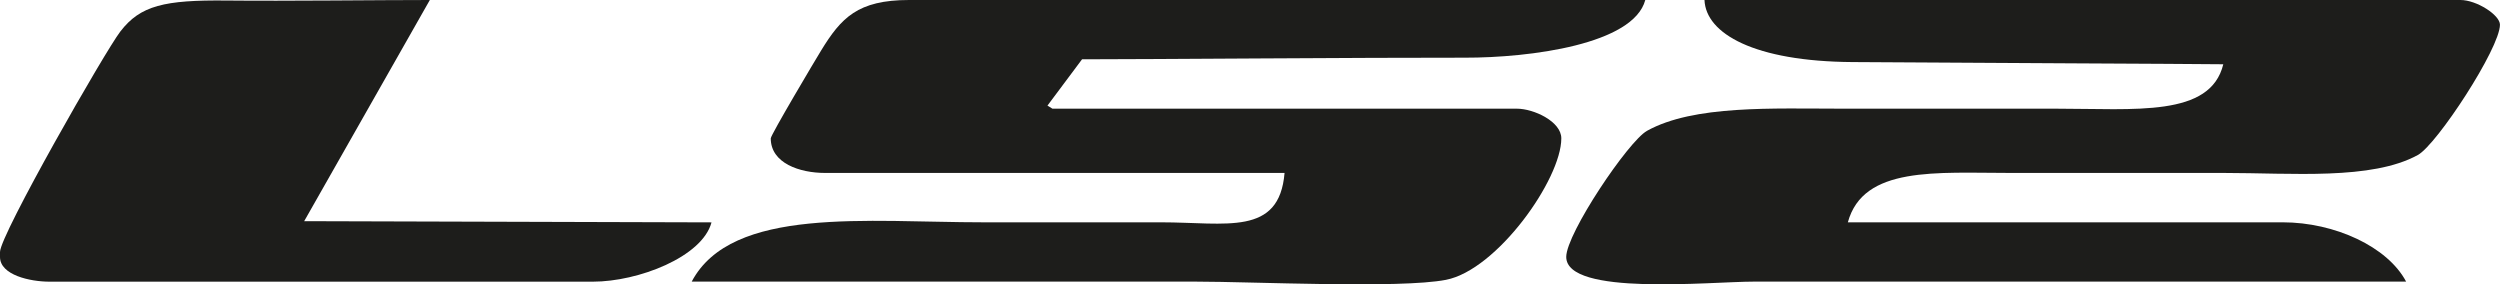 <?xml version="1.0" encoding="UTF-8"?>
<svg id="Livello_1" data-name="Livello 1" xmlns="http://www.w3.org/2000/svg" viewBox="0 0 478.49 54.42">
  <defs>
    <style>
      .cls-1 {
        fill: #1d1d1b;
        stroke-width: 0px;
      }
    </style>
  </defs>
  <path class="cls-1" d="M425.53,12.29c-2.47,10.18-16.81,8.51-32.15,8.51h-40.66c-13.44,0-28.54-.73-37.49,4.24-3.58,1.99-15.46,19.66-15.46,24.13,0,7.56,27.57,4.73,35.93,4.73h124.82c-3.53-6.67-13.63-11.35-23.64-11.35h-83.21c2.95-10.8,16.94-9.45,31.2-9.45h40.66c13.14,0,28.38,1.42,37.23-3.43,3.65-2,15.72-20.45,15.72-24.94,0-1.85-4.46-4.73-7.57-4.73h-144.68c.26,6.45,9.54,11.75,28.31,11.88,27.16.19,62.62.33,70.98.42"/>
  <path class="cls-1" d="M147.52,26.48c0,4.76,5.53,6.62,10.4,6.62h87.94c-1.01,12.16-11.18,9.45-23.64,9.45h-34.04c-22.14,0-48.13-3.13-55.79,11.35h96.46c10.87,0,39.08,1.37,47.89-.34,9.78-1.89,22.09-19.25,22.09-27.08,0-3.22-5.27-5.68-8.51-5.68h-88.89l-.95-.59,6.62-8.86c12.85,0,54.22-.34,73.26-.31,12.53.02,32.28-2.56,34.54-11.04h-140.9c-9.86,0-13.02,3.44-16.83,9.65-1.12,1.82-9.65,16.17-9.65,16.83"/>
  <path class="cls-1" d="M0,48.23v.95c0,3.47,5.78,4.73,9.46,4.73h104.02c8.66,0,20.93-4.72,22.7-11.35l-77.96-.23L82.27,0c-9.36,0-27.42.22-38.92.1-11.87-.12-16.48.94-20.31,5.92C20.12,9.8,0,44.99,0,48.23"/>
</svg>